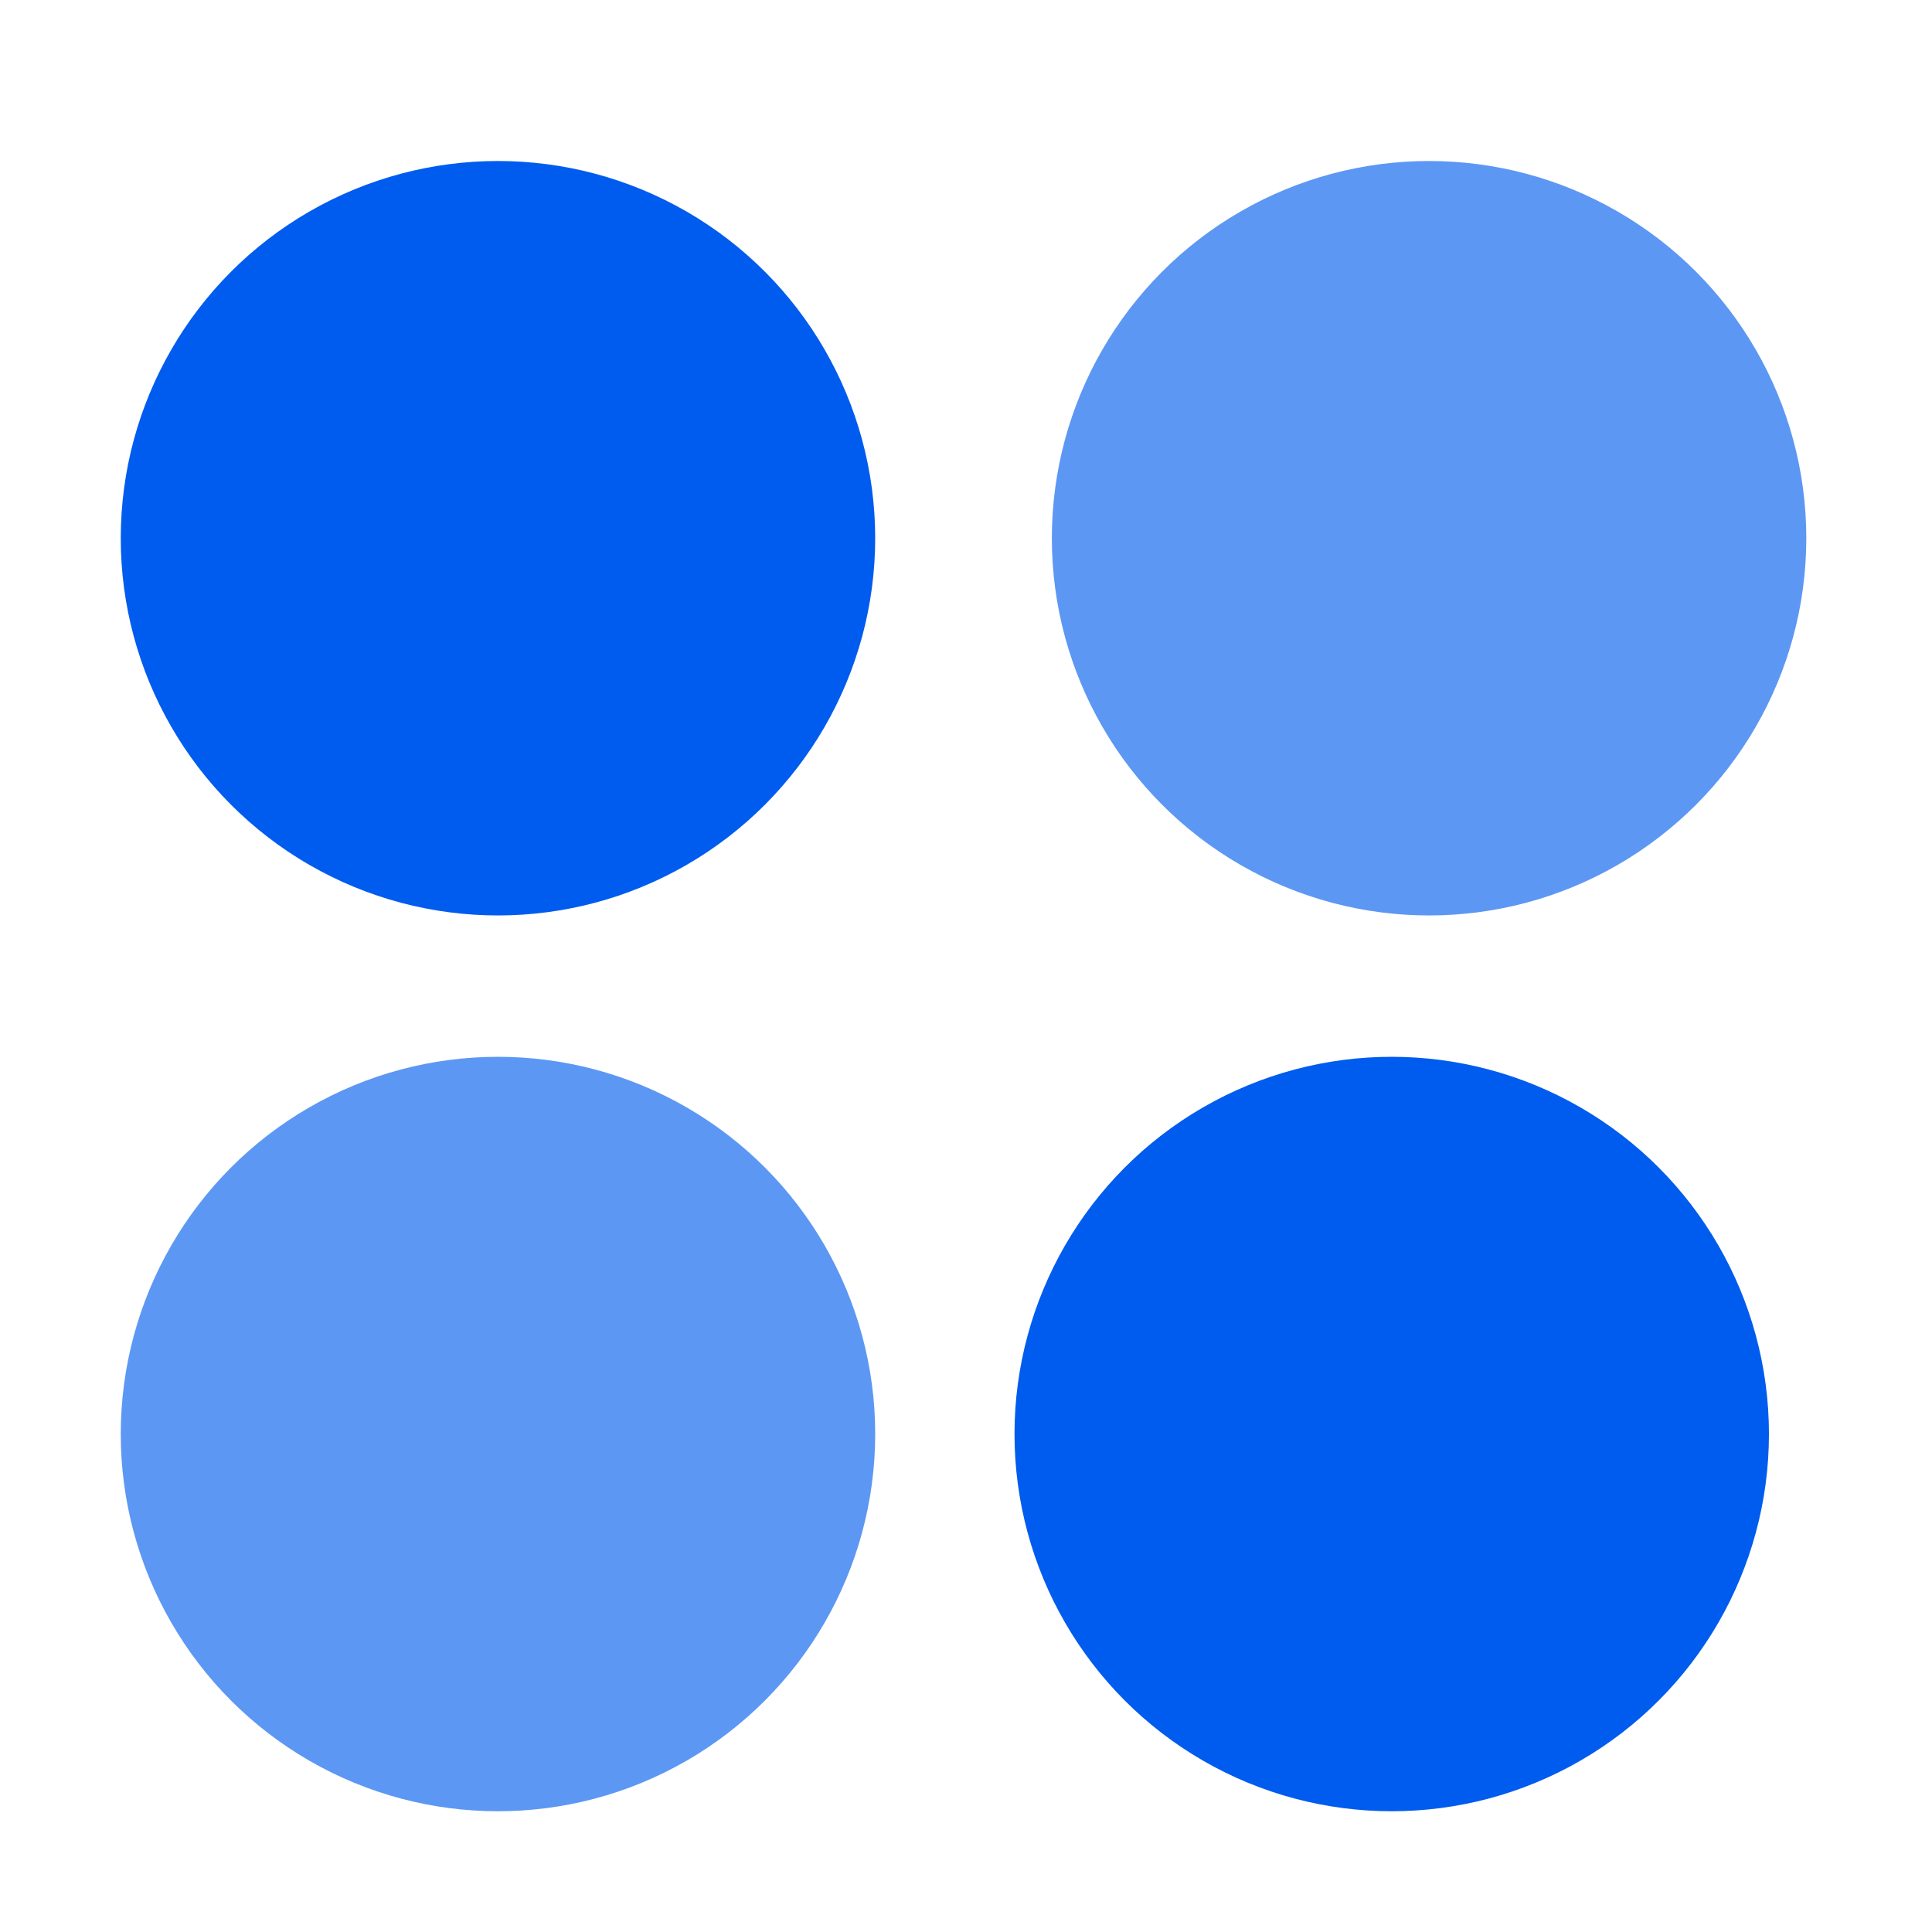 <svg width="48" height="48" viewBox="0 0 48 48" fill="none" xmlns="http://www.w3.org/2000/svg">
<circle cx="12.372" cy="35.628" r="9.372" fill="#5C97F4"/>
<circle cx="12.372" cy="13.372" r="9.372" fill="#005CEE"/>
<circle cx="34.577" cy="35.628" r="9.372" fill="#005CEE"/>
<circle cx="35.505" cy="13.372" r="9.372" fill="#5C97F4"/>
</svg>
